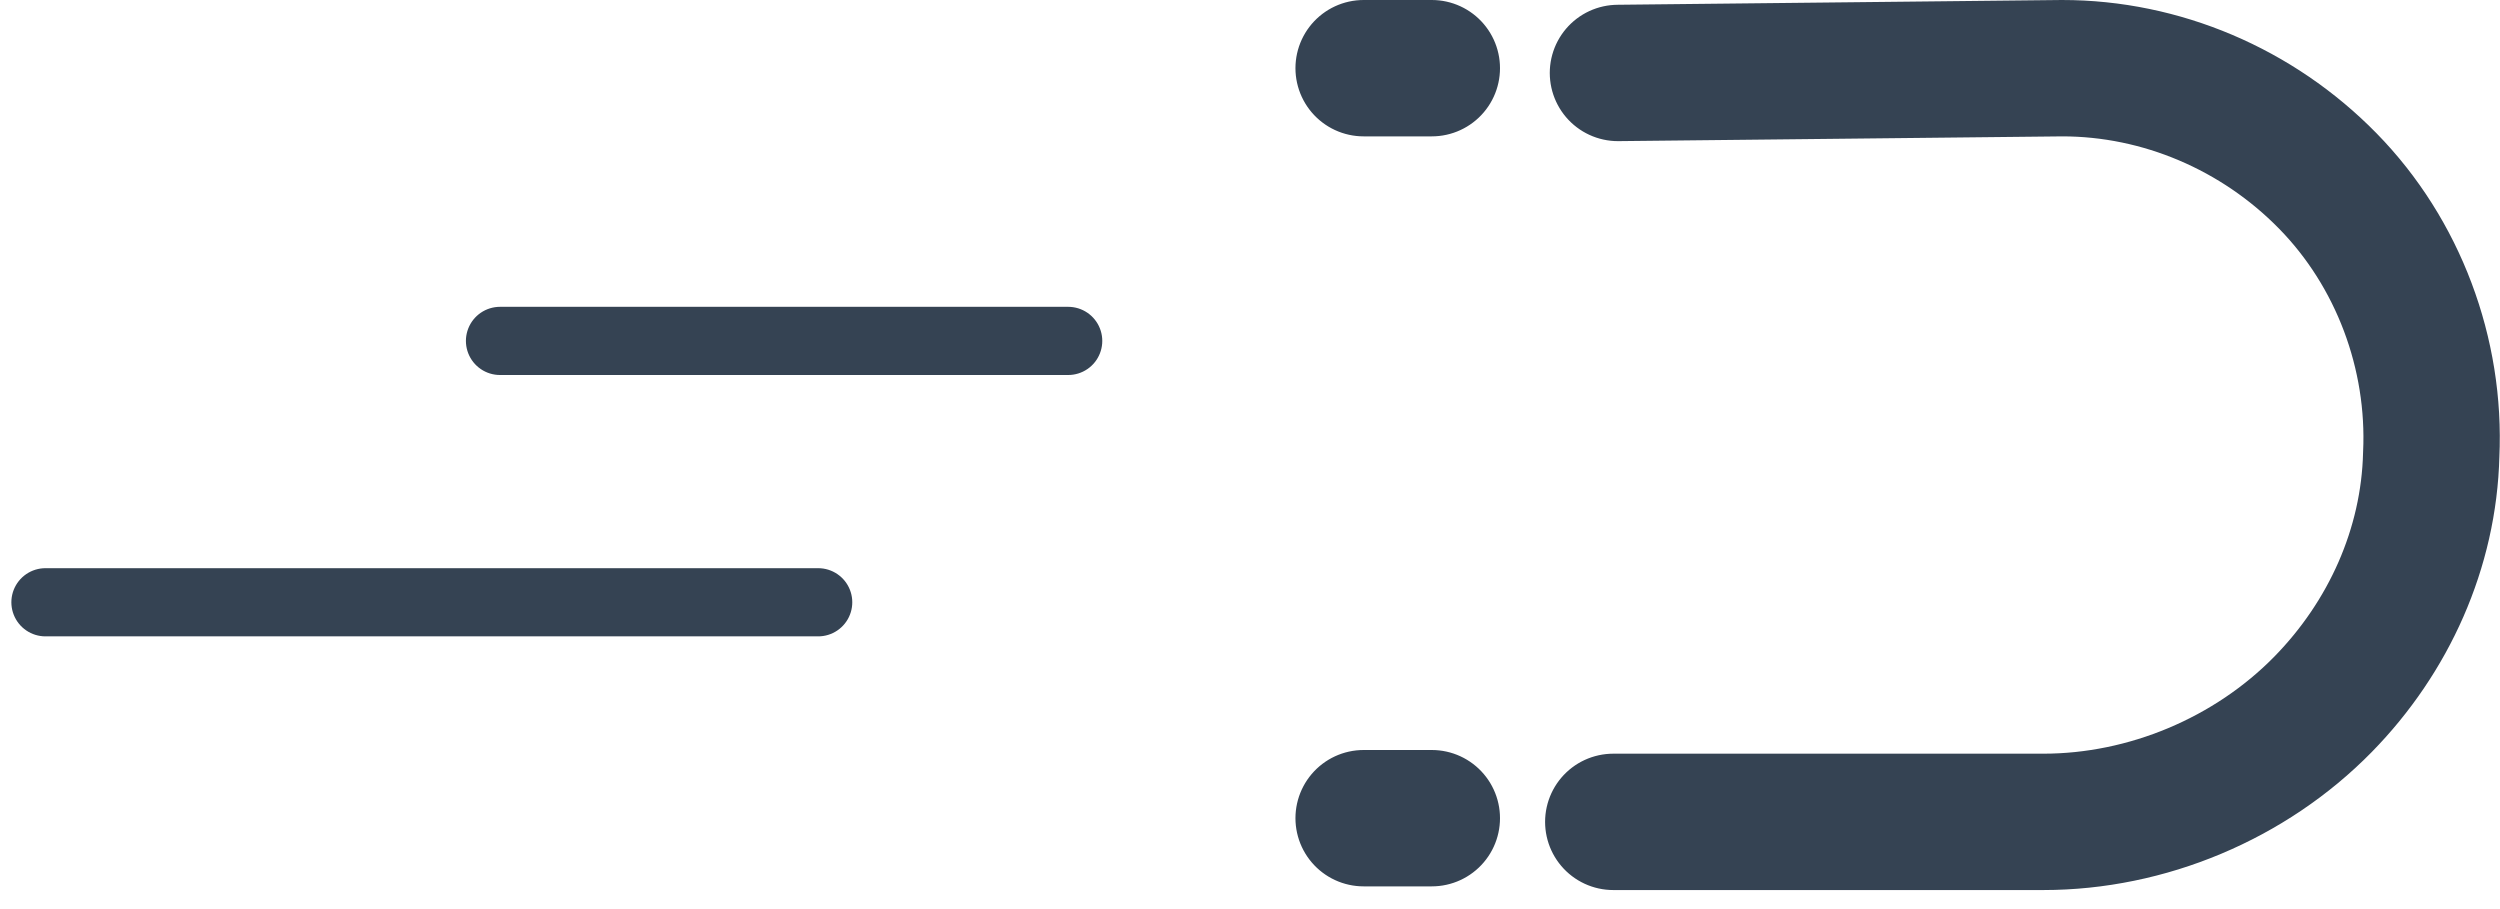<svg xmlns="http://www.w3.org/2000/svg" width="110" height="40" viewBox="0 0 110 40"><g fill="none" fill-rule="evenodd" stroke="#354353" stroke-linecap="round"><path stroke-width="6" d="M71.19 3.21 90.737 3c4.344 0 8.584 1.795 11.687 4.964 3.103 3.167 4.757 7.603 4.55 12.04-.103 4.117-1.861 8.025-4.757 10.983-3.207 3.274-7.757 5.175-12.308 5.175H70.984M63 36h-3m3-33h-3"/><path stroke-linejoin="round" stroke-width="3" d="M47 15H22m14 11.5H2"/></g></svg>
